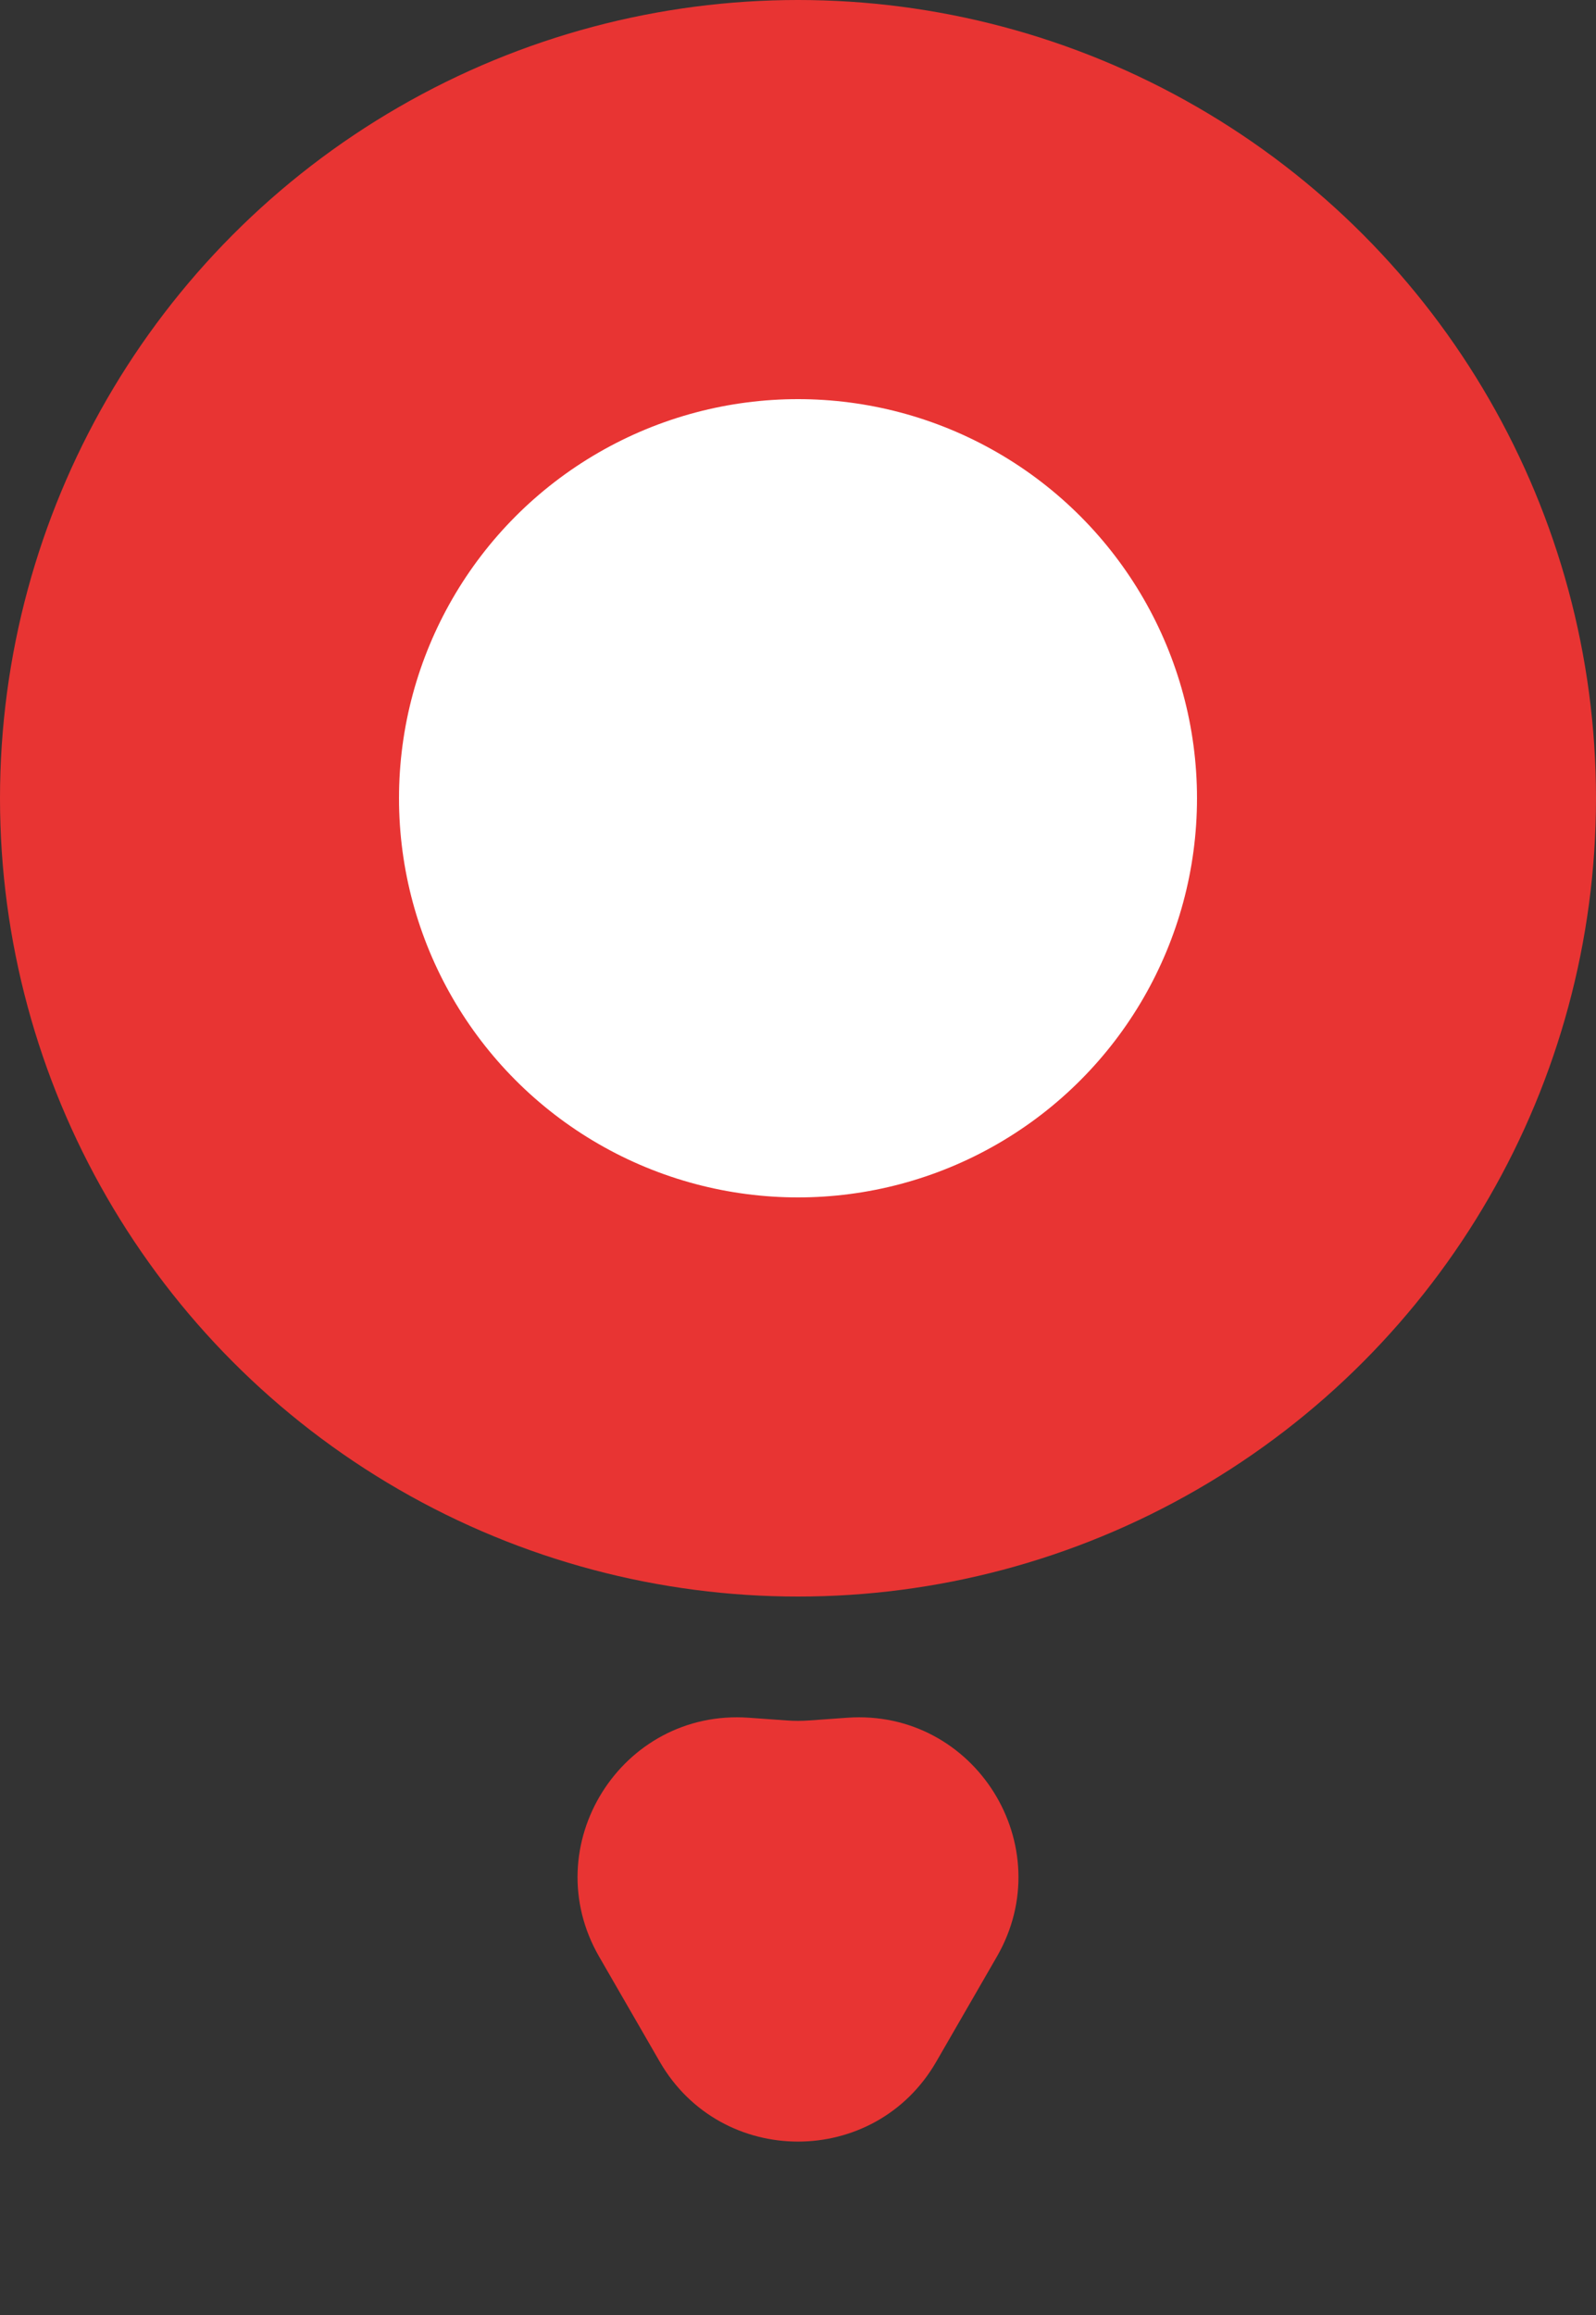 <?xml version="1.0" encoding="UTF-8"?> <svg xmlns="http://www.w3.org/2000/svg" width="20" height="29" viewBox="0 0 20 29" fill="none"><rect x="0" y="0" width="20" height="29" fill="#333333" stroke="none"/><circle cx="10" cy="10" r="10" fill="#E83433"></circle><circle cx="10" cy="10" r="5" fill="white"></circle><path d="M11.732 25.828C10.962 27.161 9.038 27.161 8.268 25.828L7.509 24.513C6.707 23.125 7.784 21.404 9.384 21.518L9.858 21.552C9.952 21.559 10.048 21.559 10.143 21.552L10.616 21.518C12.216 21.404 13.293 23.125 12.491 24.513L11.732 25.828Z" fill="#E83433"></path></svg> 
